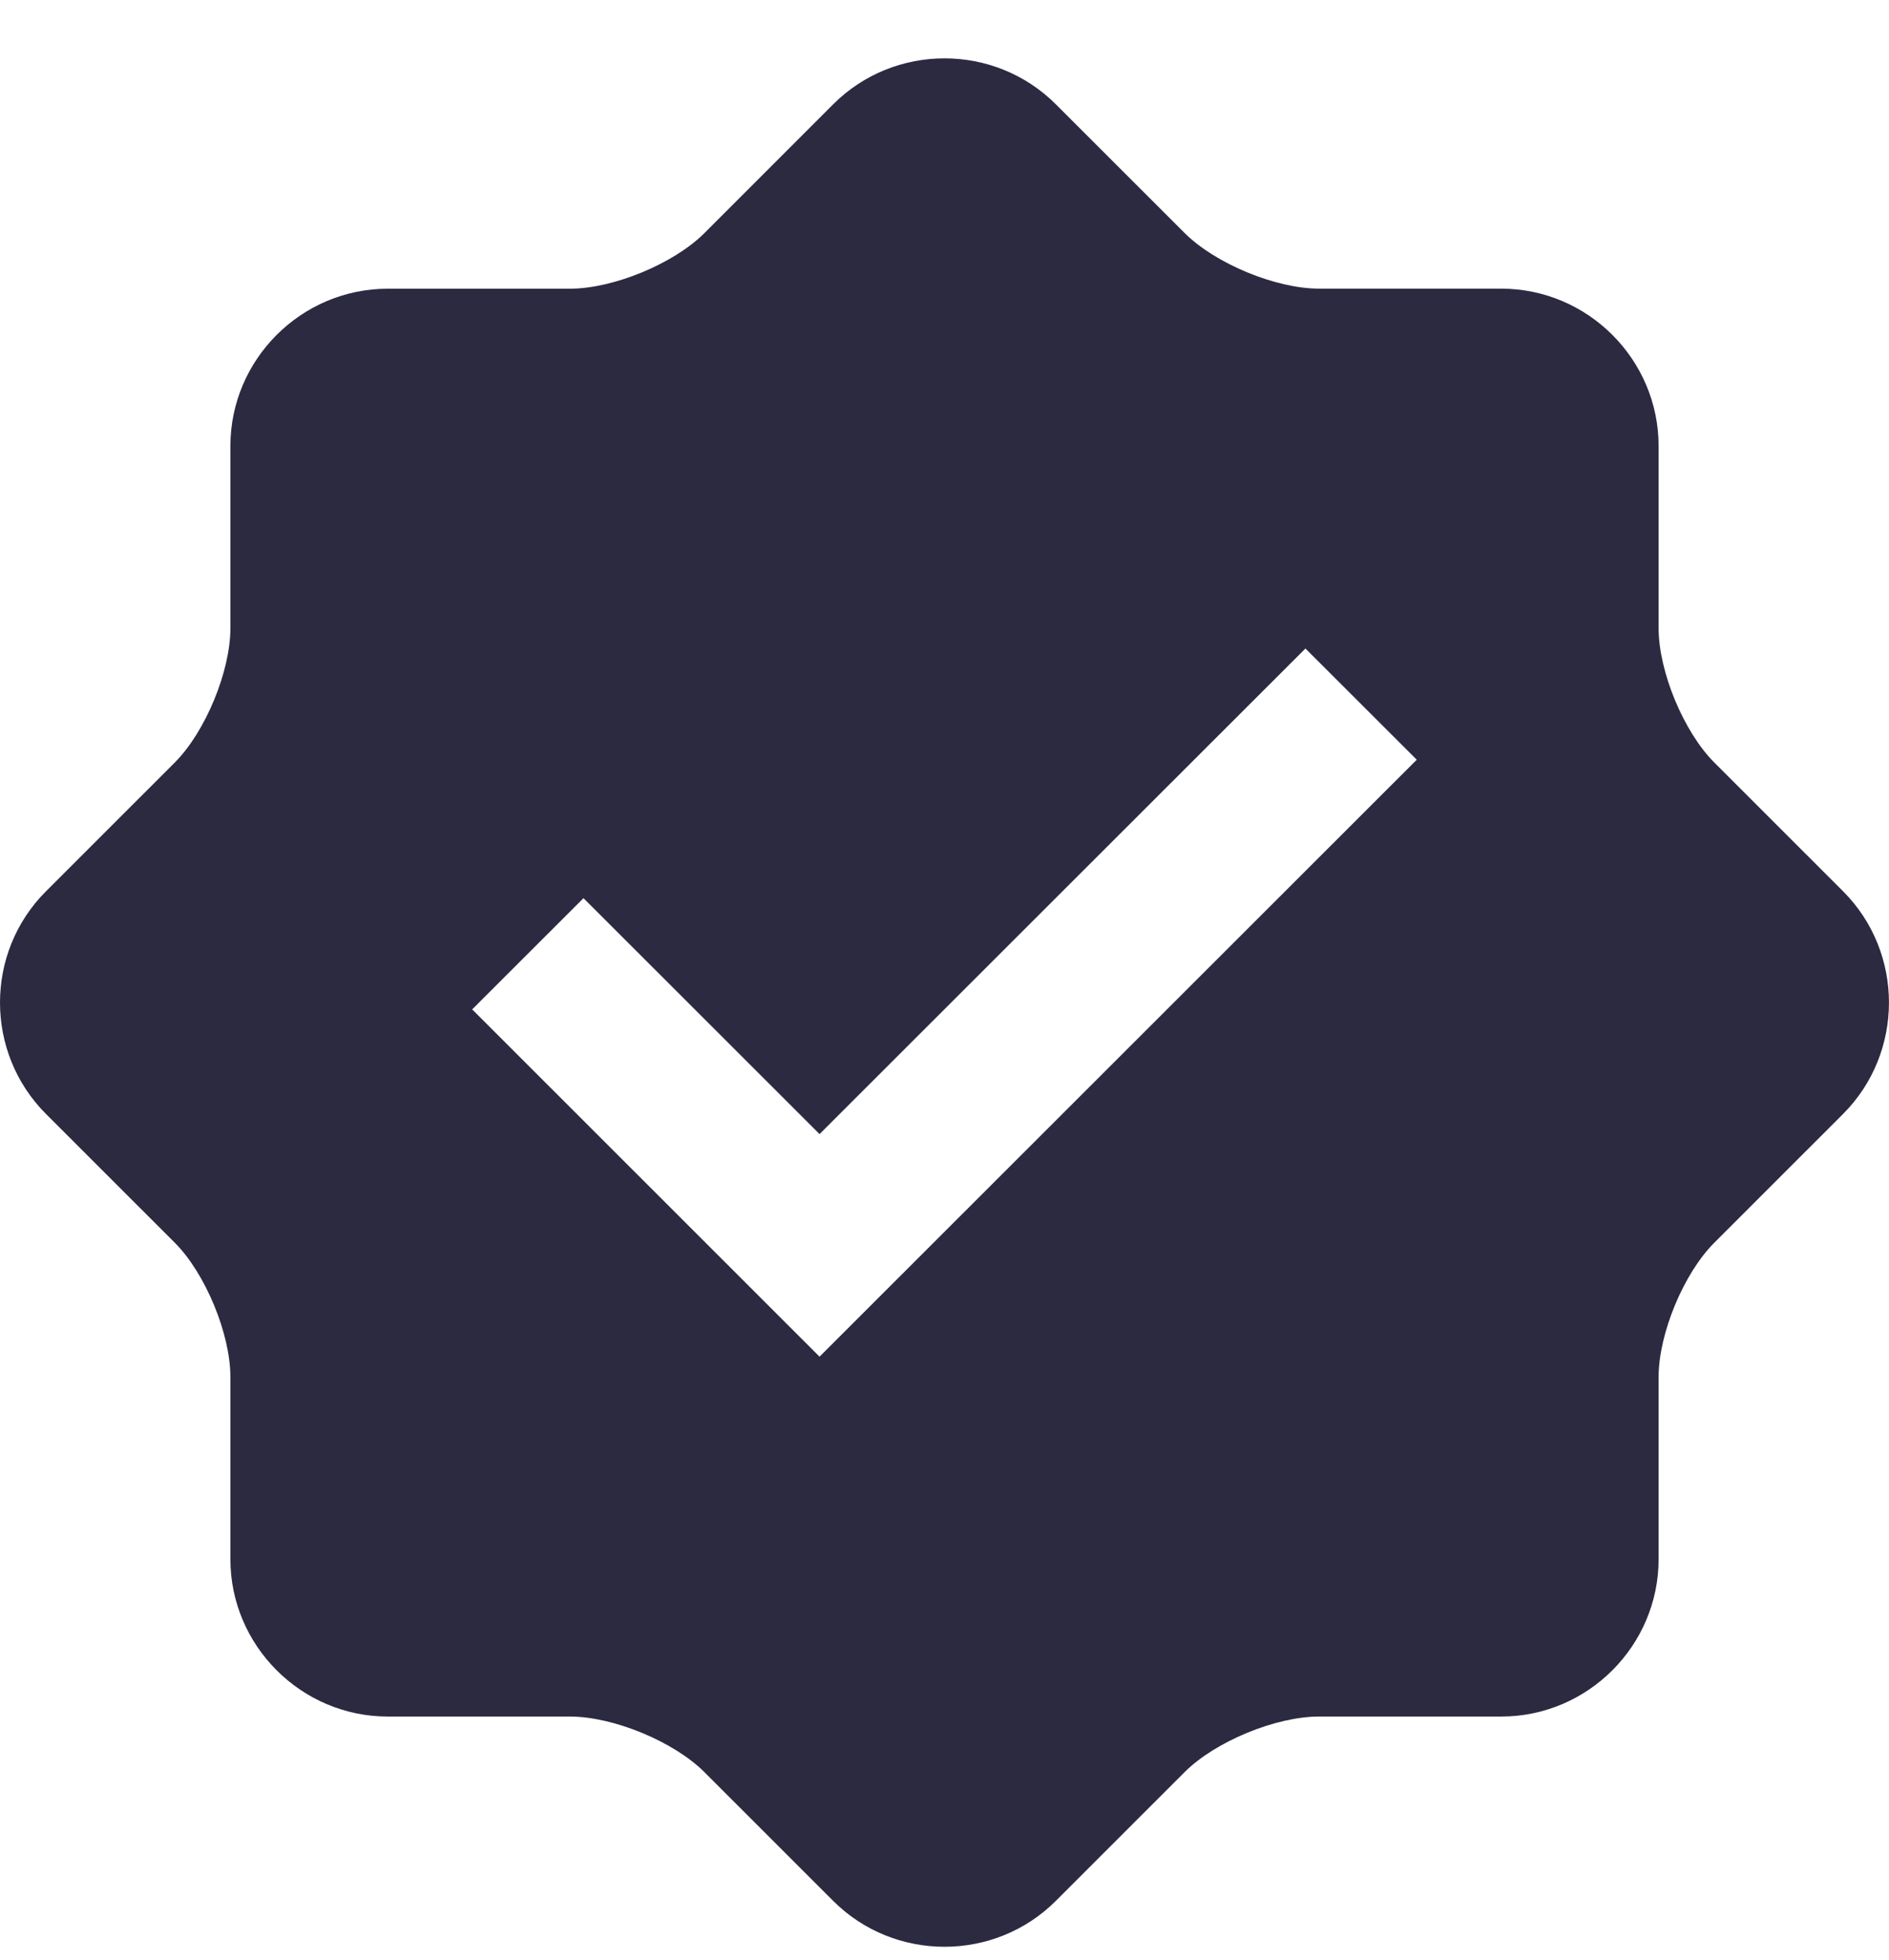 <svg width="27" height="28" viewBox="0 0 27 28" fill="none" xmlns="http://www.w3.org/2000/svg">
<g clip-path="url(#clip0_2717_22021)">
<path d="M26.344 12.735L24.503 10.895C24.066 10.458 23.707 9.595 23.707 8.976V6.374C23.707 5.136 22.695 4.125 21.457 4.124H18.852C18.234 4.124 17.369 3.766 16.932 3.329L15.091 1.49C14.216 0.615 12.784 0.615 11.909 1.49L10.068 3.331C9.63 3.768 8.765 4.125 8.147 4.125H5.543C4.306 4.125 3.293 5.136 3.293 6.374V8.976C3.293 9.593 2.935 10.458 2.498 10.895L0.657 12.735C-0.219 13.609 -0.219 15.04 0.657 15.916L2.498 17.756C2.935 18.192 3.293 19.058 3.293 19.674V22.277C3.293 23.513 4.306 24.526 5.543 24.526H8.147C8.766 24.526 9.631 24.883 10.068 25.32L11.909 27.16C12.784 28.034 14.216 28.034 15.091 27.16L16.932 25.32C17.369 24.883 18.234 24.526 18.852 24.526H21.457C22.695 24.526 23.707 23.513 23.707 22.277V19.674C23.707 19.055 24.066 18.192 24.503 17.756L26.344 15.916C27.218 15.04 27.218 13.609 26.344 12.735ZM11.714 19.384L6.749 14.422L8.34 12.833L11.714 16.204L18.659 9.266L20.25 10.855L11.714 19.384Z" fill="#2C2A41"/>
</g>
<defs>
<clipPath id="clip0_2717_22021">
<rect width="27" height="26.981" fill="white" transform="translate(0 0.834)"/>
</clipPath>
</defs>
</svg>
